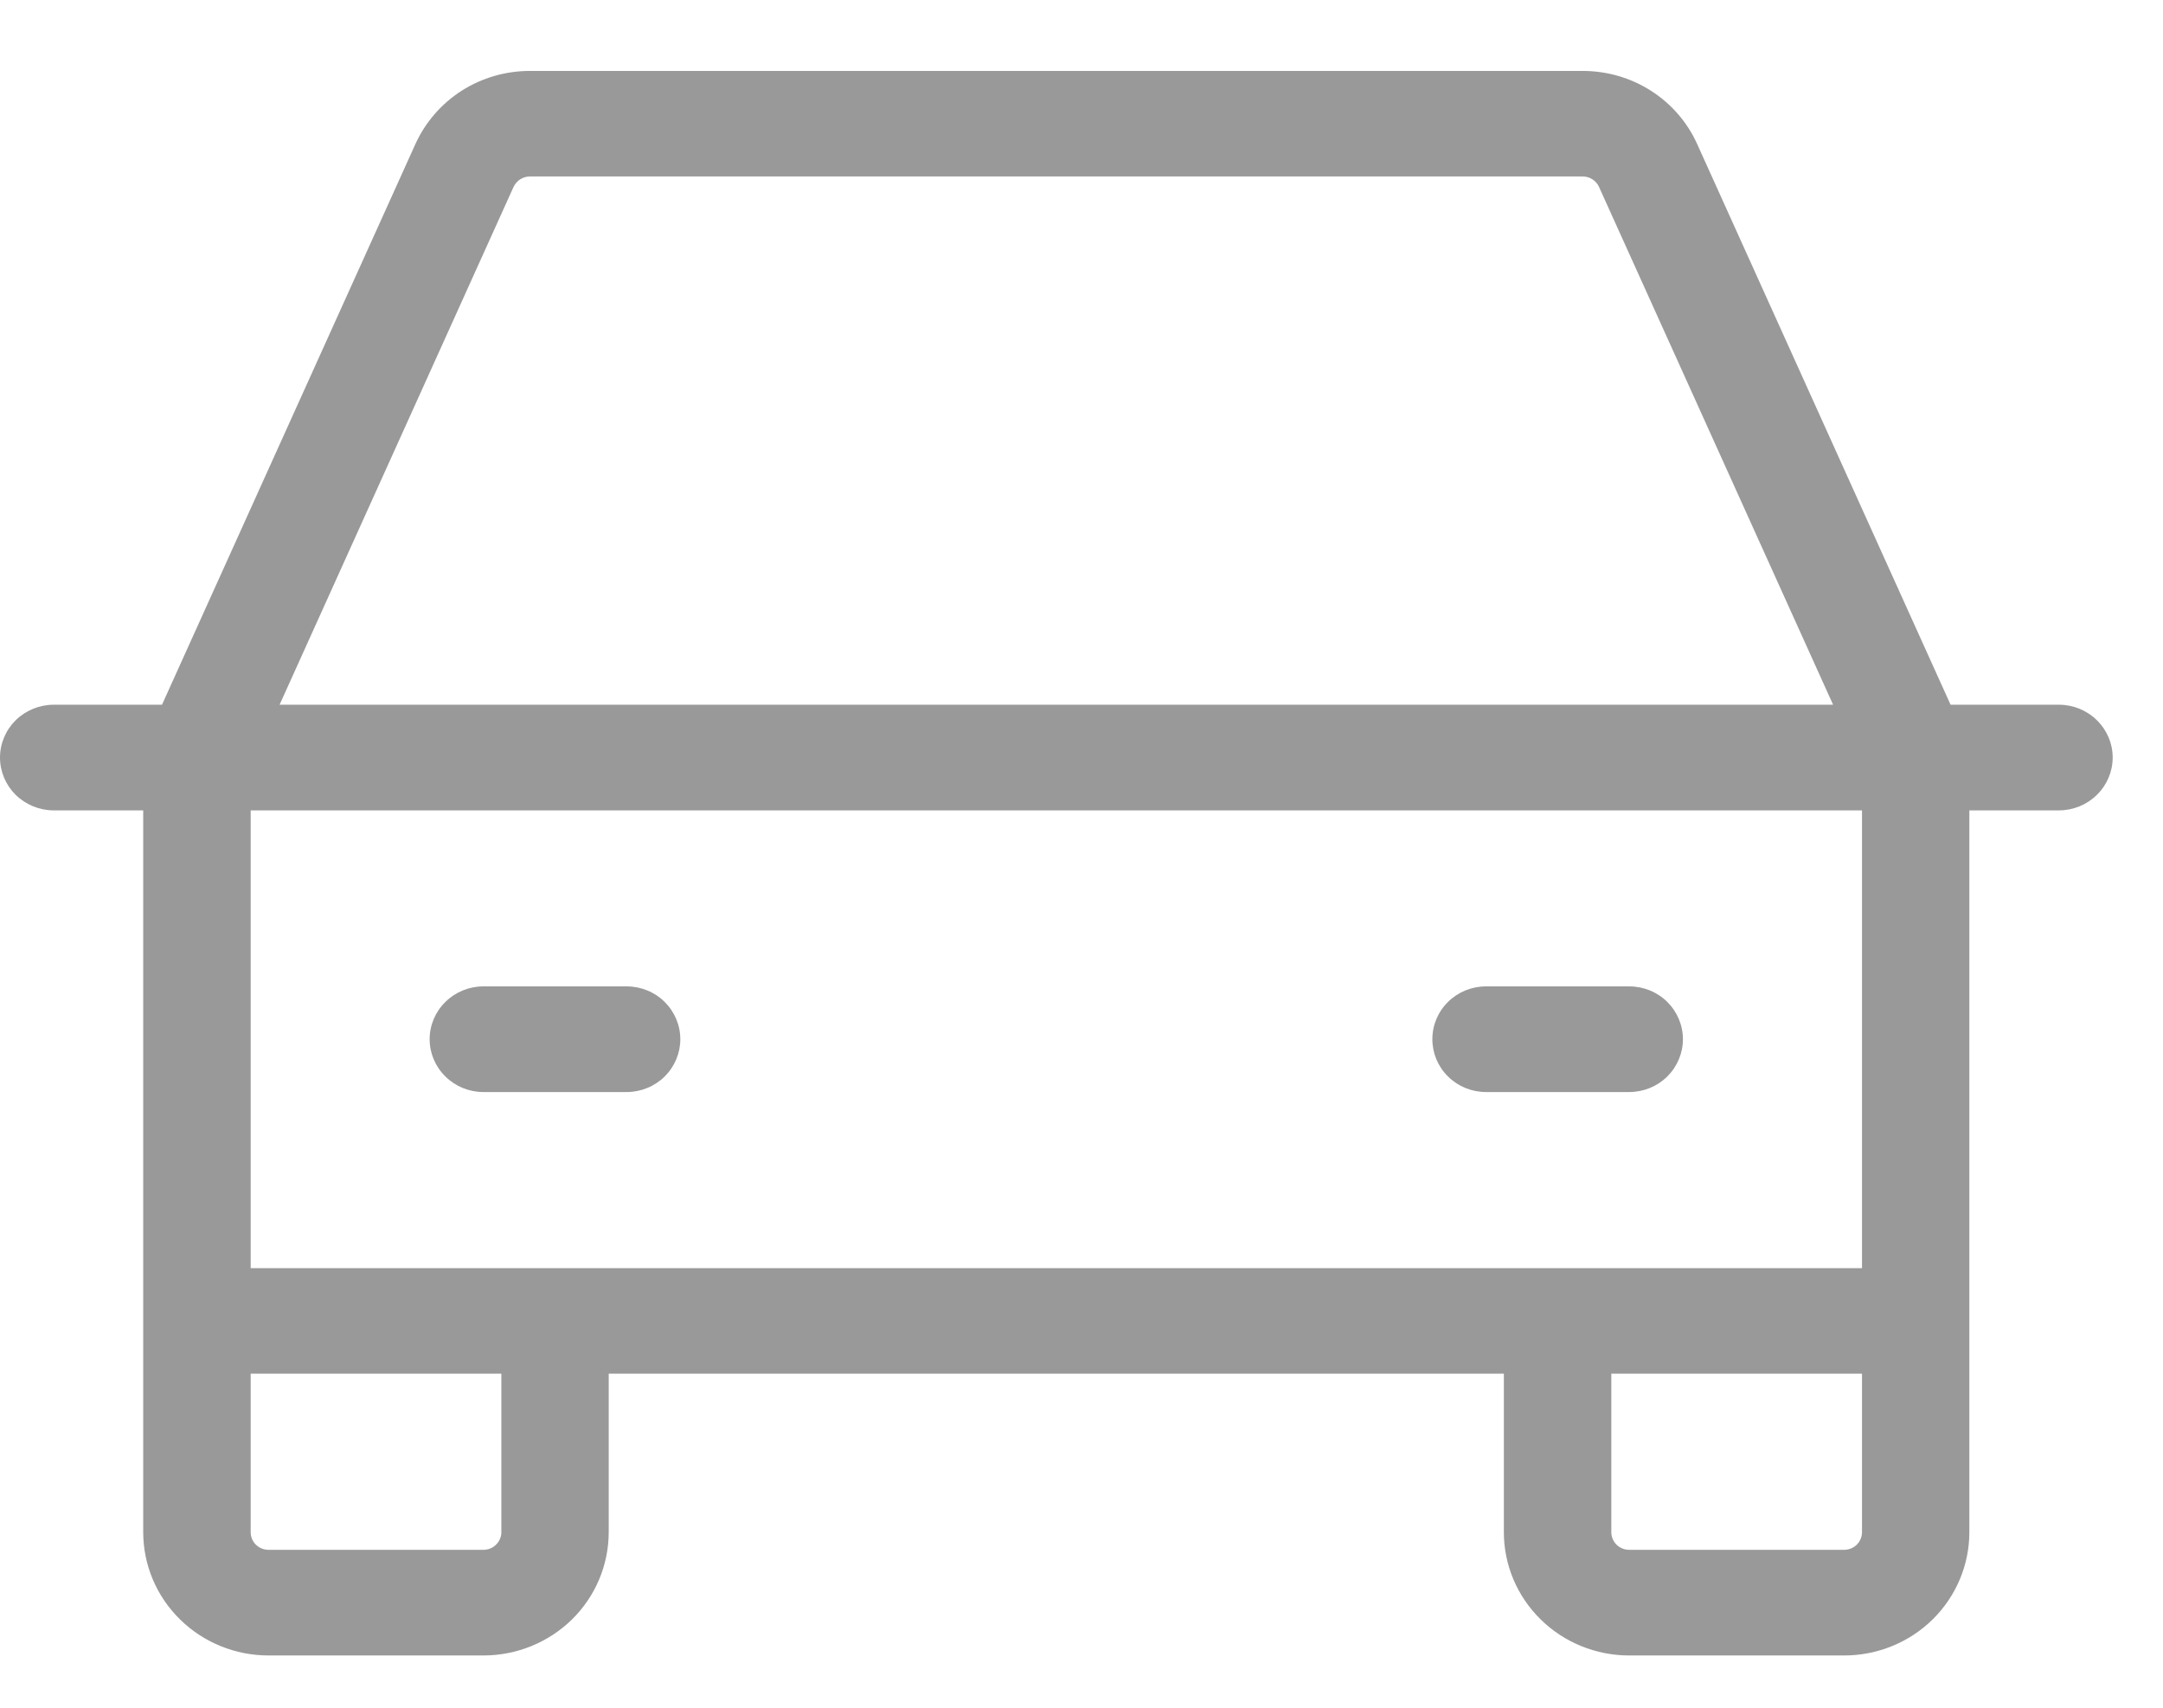 <svg width="19" height="15" viewBox="0 0 19 15" fill="none" xmlns="http://www.w3.org/2000/svg">
<path d="M18.086 6.19H17.134L14.908 1.265C14.822 1.074 14.681 0.911 14.502 0.797C14.324 0.683 14.115 0.623 13.902 0.623H4.655C4.442 0.623 4.234 0.683 4.055 0.797C3.877 0.911 3.736 1.074 3.649 1.265L1.423 6.19H0.472C0.347 6.19 0.227 6.239 0.138 6.326C0.05 6.413 0 6.531 0 6.654C0 6.777 0.05 6.895 0.138 6.982C0.227 7.069 0.347 7.118 0.472 7.118H1.258V13.458C1.258 13.745 1.374 14.021 1.581 14.224C1.787 14.427 2.067 14.541 2.359 14.541H4.246C4.538 14.541 4.818 14.427 5.025 14.224C5.231 14.021 5.347 13.745 5.347 13.458V12.066H13.21V13.458C13.21 13.745 13.326 14.021 13.533 14.224C13.739 14.427 14.019 14.541 14.311 14.541H16.199C16.491 14.541 16.771 14.427 16.977 14.224C17.183 14.021 17.299 13.745 17.299 13.458V7.118H18.086C18.211 7.118 18.331 7.069 18.419 6.982C18.508 6.895 18.558 6.777 18.558 6.654C18.558 6.531 18.508 6.413 18.419 6.326C18.331 6.239 18.211 6.19 18.086 6.19ZM4.511 1.642C4.524 1.615 4.544 1.592 4.569 1.575C4.595 1.559 4.625 1.55 4.655 1.55H13.902C13.933 1.55 13.963 1.559 13.988 1.575C14.014 1.592 14.034 1.615 14.046 1.642L16.102 6.19H2.456L4.511 1.642ZM4.404 13.458C4.404 13.499 4.387 13.539 4.357 13.568C4.328 13.597 4.288 13.613 4.246 13.613H2.359C2.317 13.613 2.277 13.597 2.248 13.568C2.218 13.539 2.202 13.499 2.202 13.458V12.066H4.404V13.458ZM16.199 13.613H14.311C14.27 13.613 14.23 13.597 14.2 13.568C14.171 13.539 14.154 13.499 14.154 13.458V12.066H16.356V13.458C16.356 13.499 16.339 13.539 16.31 13.568C16.28 13.597 16.24 13.613 16.199 13.613ZM16.356 11.139H2.202V7.118H16.356V11.139ZM3.774 9.128C3.774 9.005 3.824 8.887 3.913 8.8C4.001 8.713 4.121 8.664 4.246 8.664H5.504C5.63 8.664 5.75 8.713 5.838 8.8C5.926 8.887 5.976 9.005 5.976 9.128C5.976 9.251 5.926 9.369 5.838 9.456C5.75 9.543 5.63 9.592 5.504 9.592H4.246C4.121 9.592 4.001 9.543 3.913 9.456C3.824 9.369 3.774 9.251 3.774 9.128ZM12.582 9.128C12.582 9.005 12.631 8.887 12.72 8.8C12.808 8.713 12.928 8.664 13.053 8.664H14.311C14.437 8.664 14.557 8.713 14.645 8.8C14.733 8.887 14.783 9.005 14.783 9.128C14.783 9.251 14.733 9.369 14.645 9.456C14.557 9.543 14.437 9.592 14.311 9.592H13.053C12.928 9.592 12.808 9.543 12.72 9.456C12.631 9.369 12.582 9.251 12.582 9.128Z" fill="#999999"/>
</svg>
